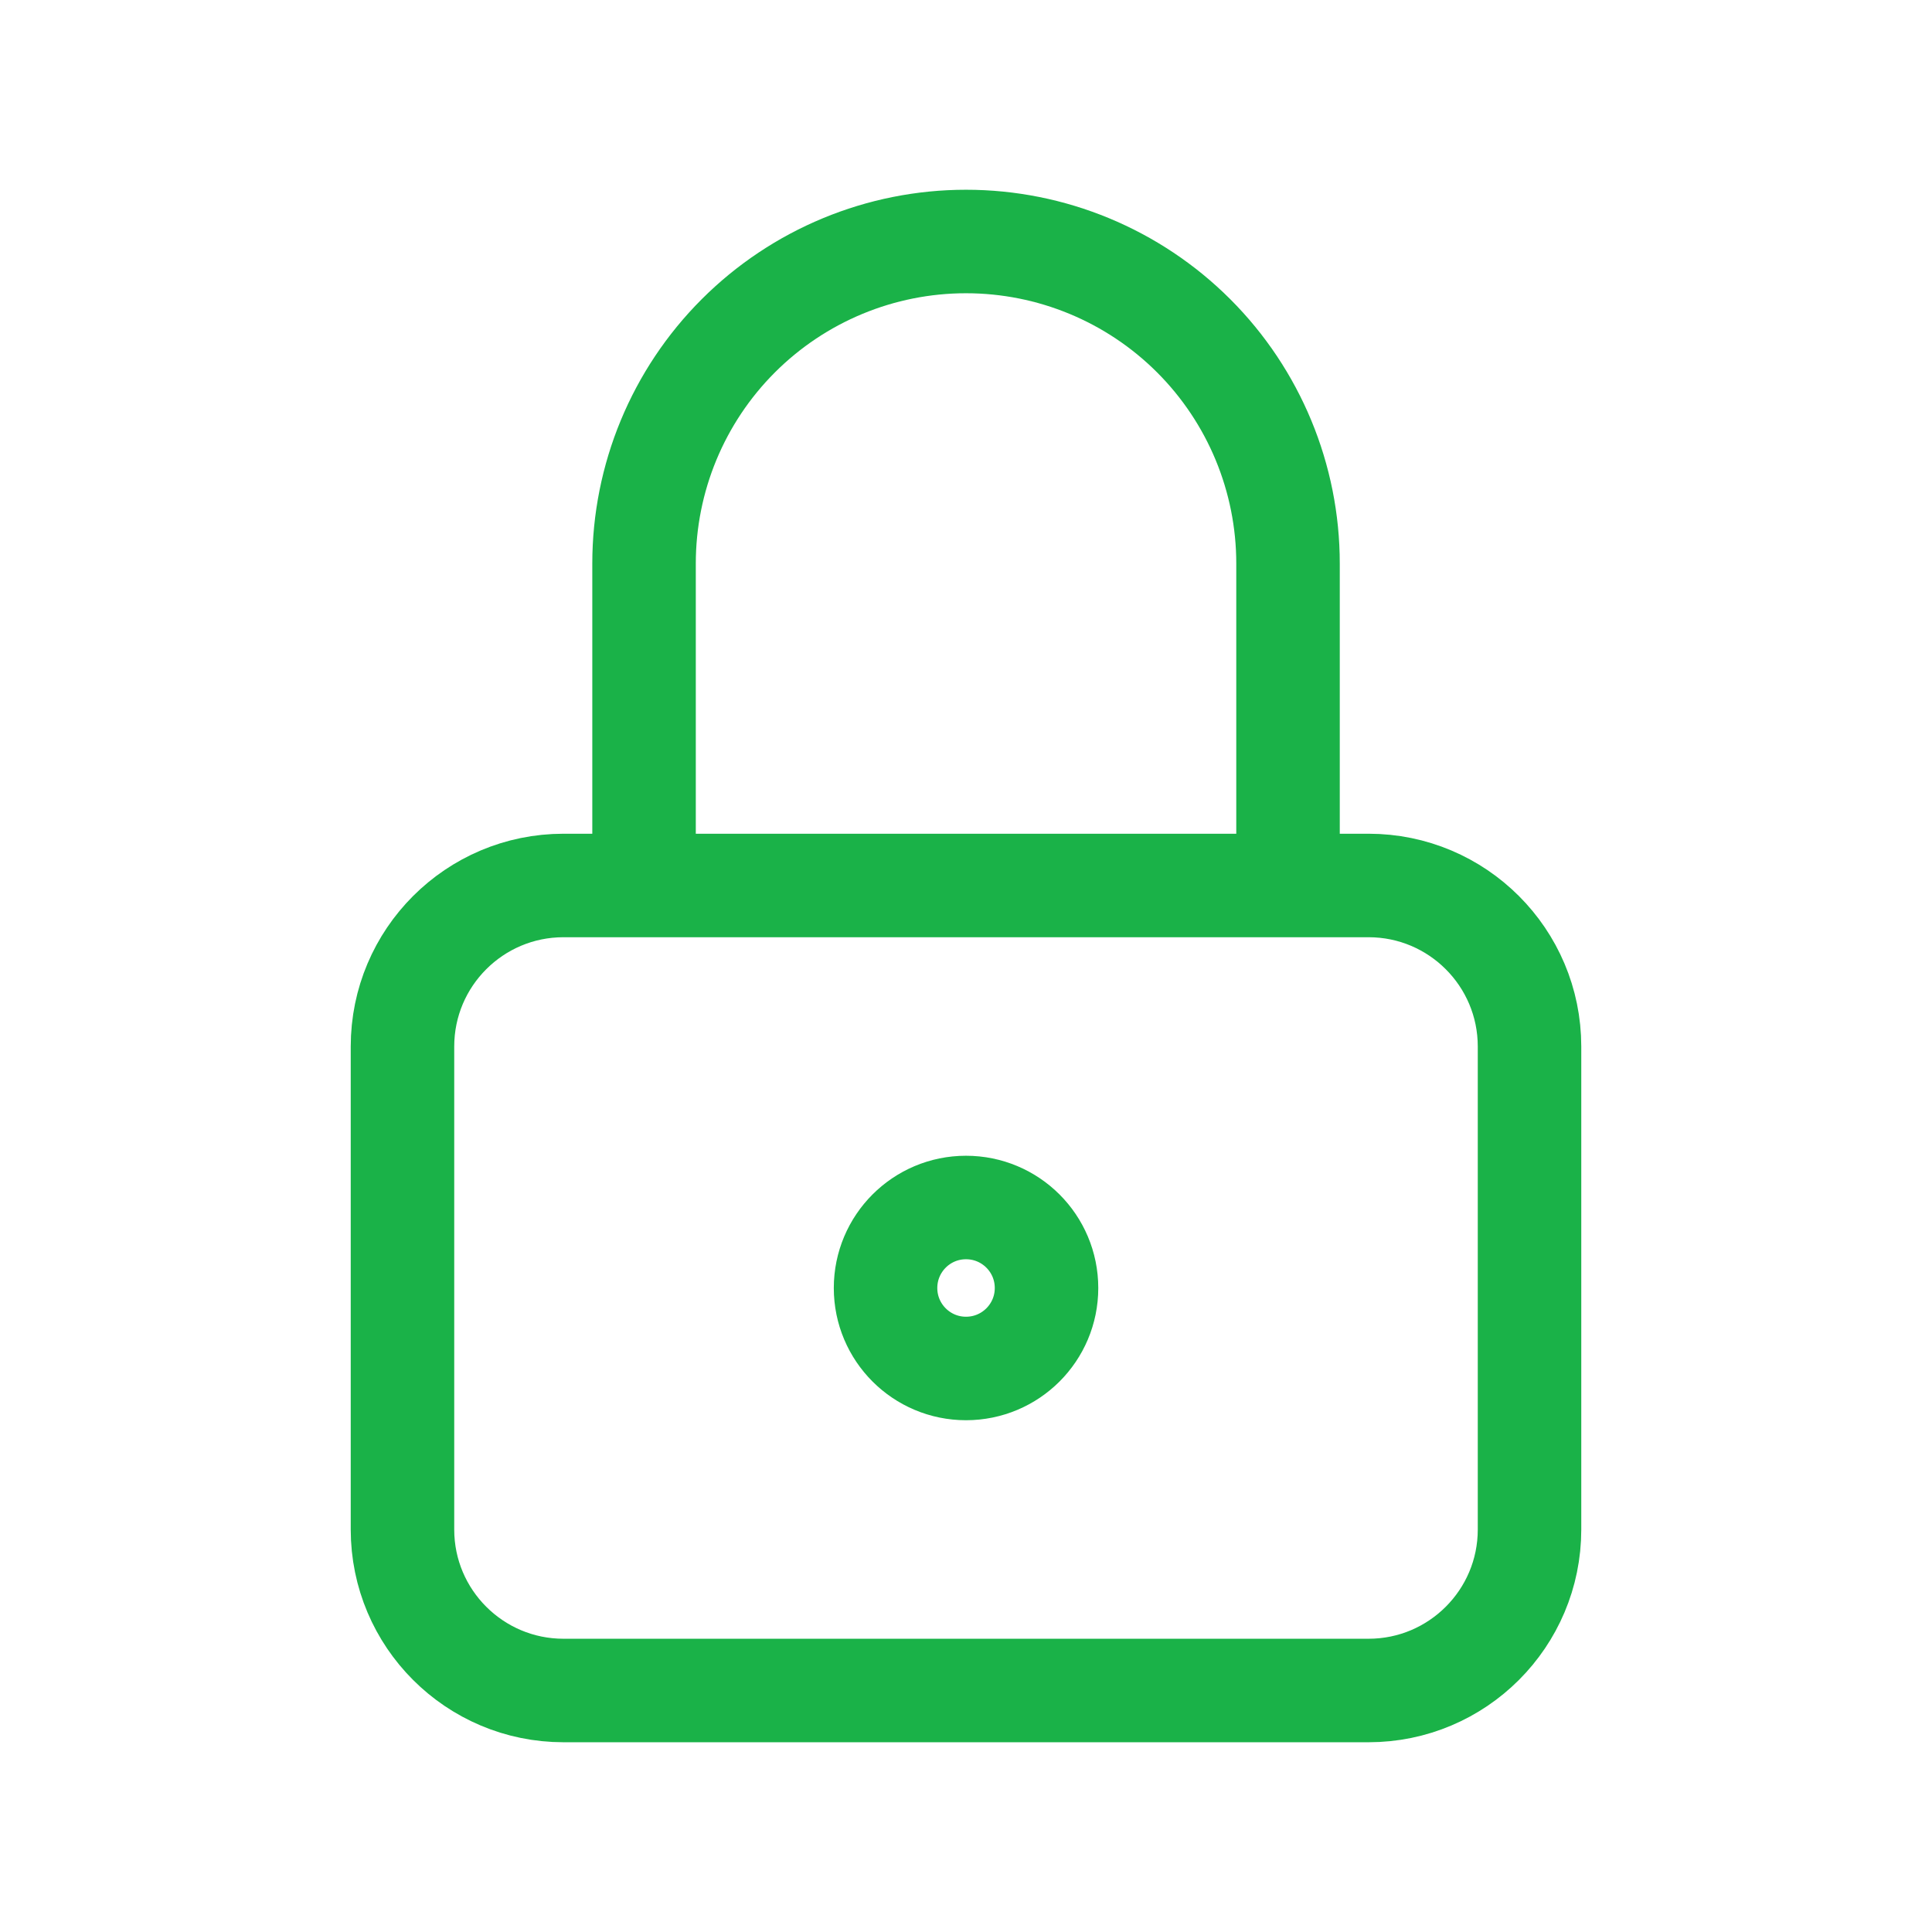 <?xml version="1.0" encoding="UTF-8"?> <svg xmlns="http://www.w3.org/2000/svg" width="28" height="28" viewBox="0 0 28 28" fill="none"><path d="M9.334 12.833V8.167C9.334 6.929 9.825 5.742 10.7 4.867C11.575 3.992 12.762 3.5 14 3.5C15.238 3.5 16.425 3.992 17.3 4.867C18.175 5.742 18.667 6.929 18.667 8.167V12.833M8.167 12.833H19.834C21.122 12.833 22.167 13.878 22.167 15.167V22.167C22.167 23.455 21.122 24.5 19.834 24.5H8.167C6.878 24.5 5.833 23.455 5.833 22.167V15.167C5.833 13.878 6.878 12.833 8.167 12.833ZM15.167 18.667C15.167 19.311 14.645 19.833 14 19.833C13.356 19.833 12.834 19.311 12.834 18.667C12.834 18.022 13.356 17.5 14 17.5C14.645 17.5 15.167 18.022 15.167 18.667Z" stroke="#1AB248" stroke-width="1.5" stroke-linecap="round" stroke-linejoin="round"></path></svg> 